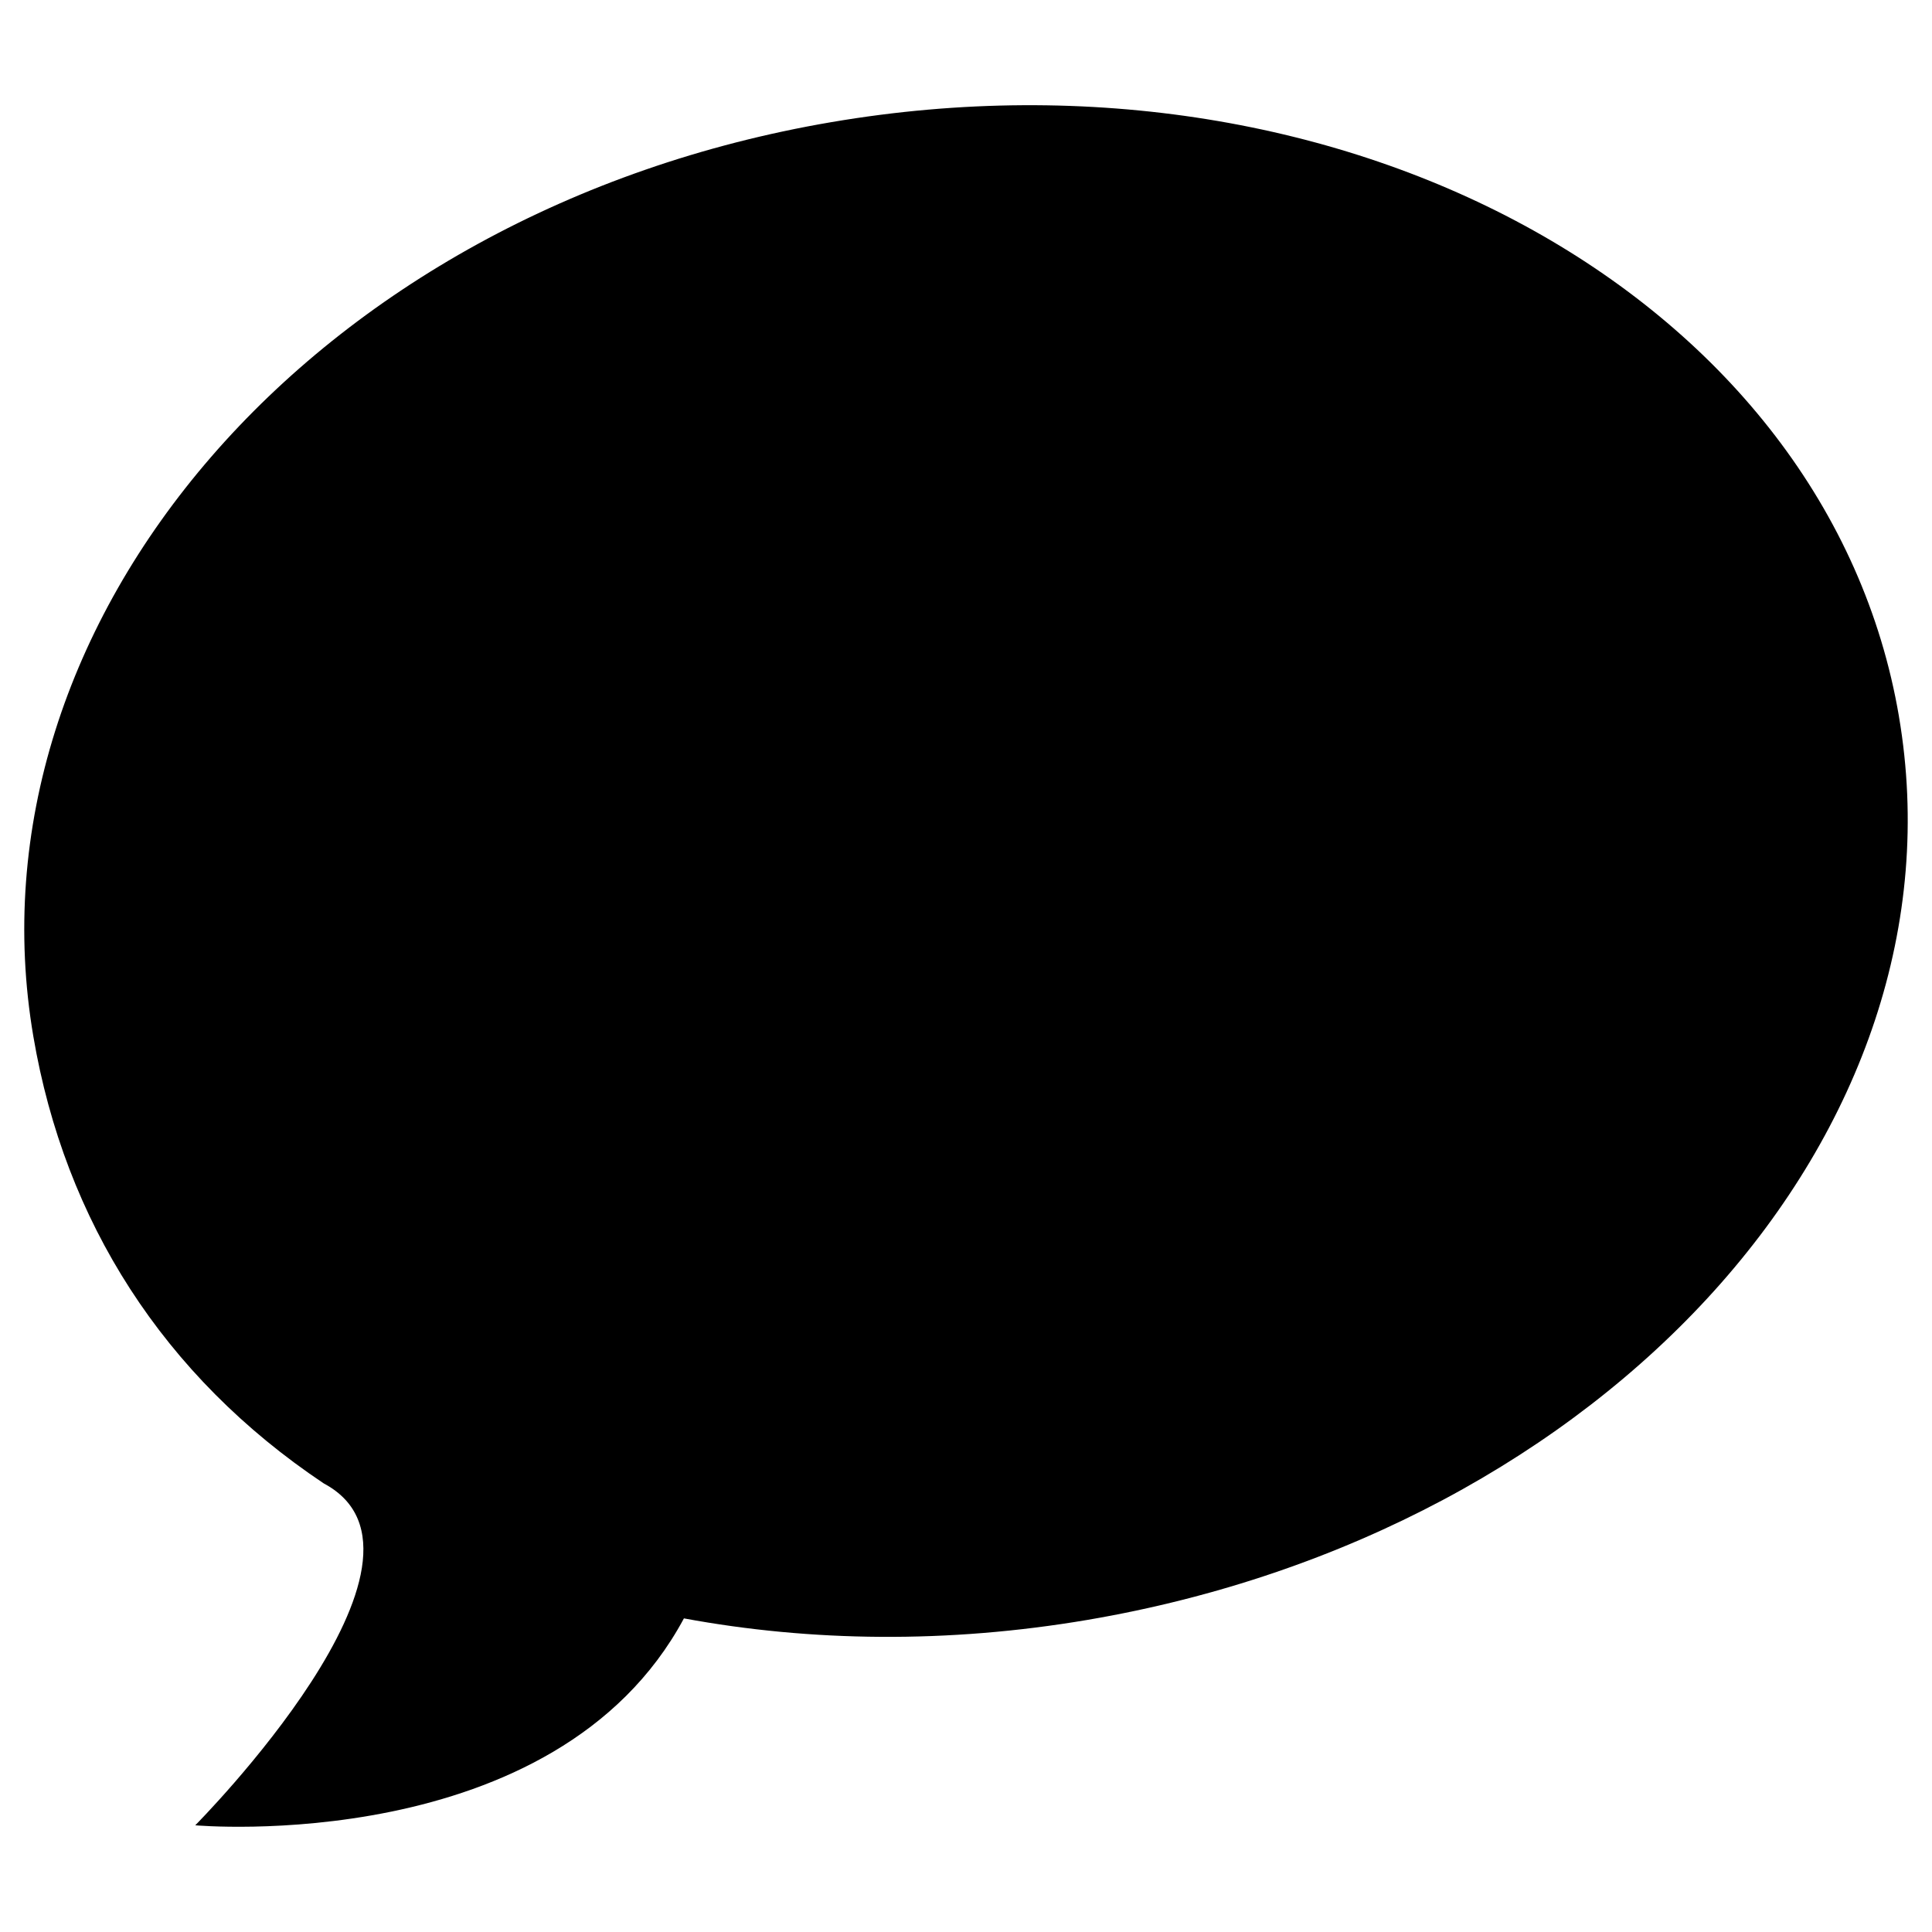 <?xml version="1.0" encoding="UTF-8"?>
<!-- Uploaded to: SVG Repo, www.svgrepo.com, Generator: SVG Repo Mixer Tools -->
<svg fill="#000000" width="800px" height="800px" version="1.1" viewBox="144 144 512 512" xmlns="http://www.w3.org/2000/svg">
 <g>
  <path d="m647.24 333.85c-18.723-110.04-145.43-180.95-282.93-157.48-137.52 23.445-230.24 132.33-211.47 242.31 8.332 48.953 34.449 90.016 76.957 118.44 36.566 19.48-34.051 90.602-34.051 90.602s95.43 8.605 129.5-54.832c33.609 6.215 69.883 6.695 106.95 0.398 137.5-23.402 233.79-129.43 215.04-239.43z"/>
  <path d="m502.86 428.63-48.871-32.41c0 17.906-14.504 33.082-32.391 33.082h-80.984c-17.906 0-32.391-15.199-32.391-33.082v-48.578c0-17.887 14.504-32.391 32.391-32.391h80.988c17.887 0 32.391 14.527 32.391 32.391l48.867-32.391z"/>
 </g>
</svg>